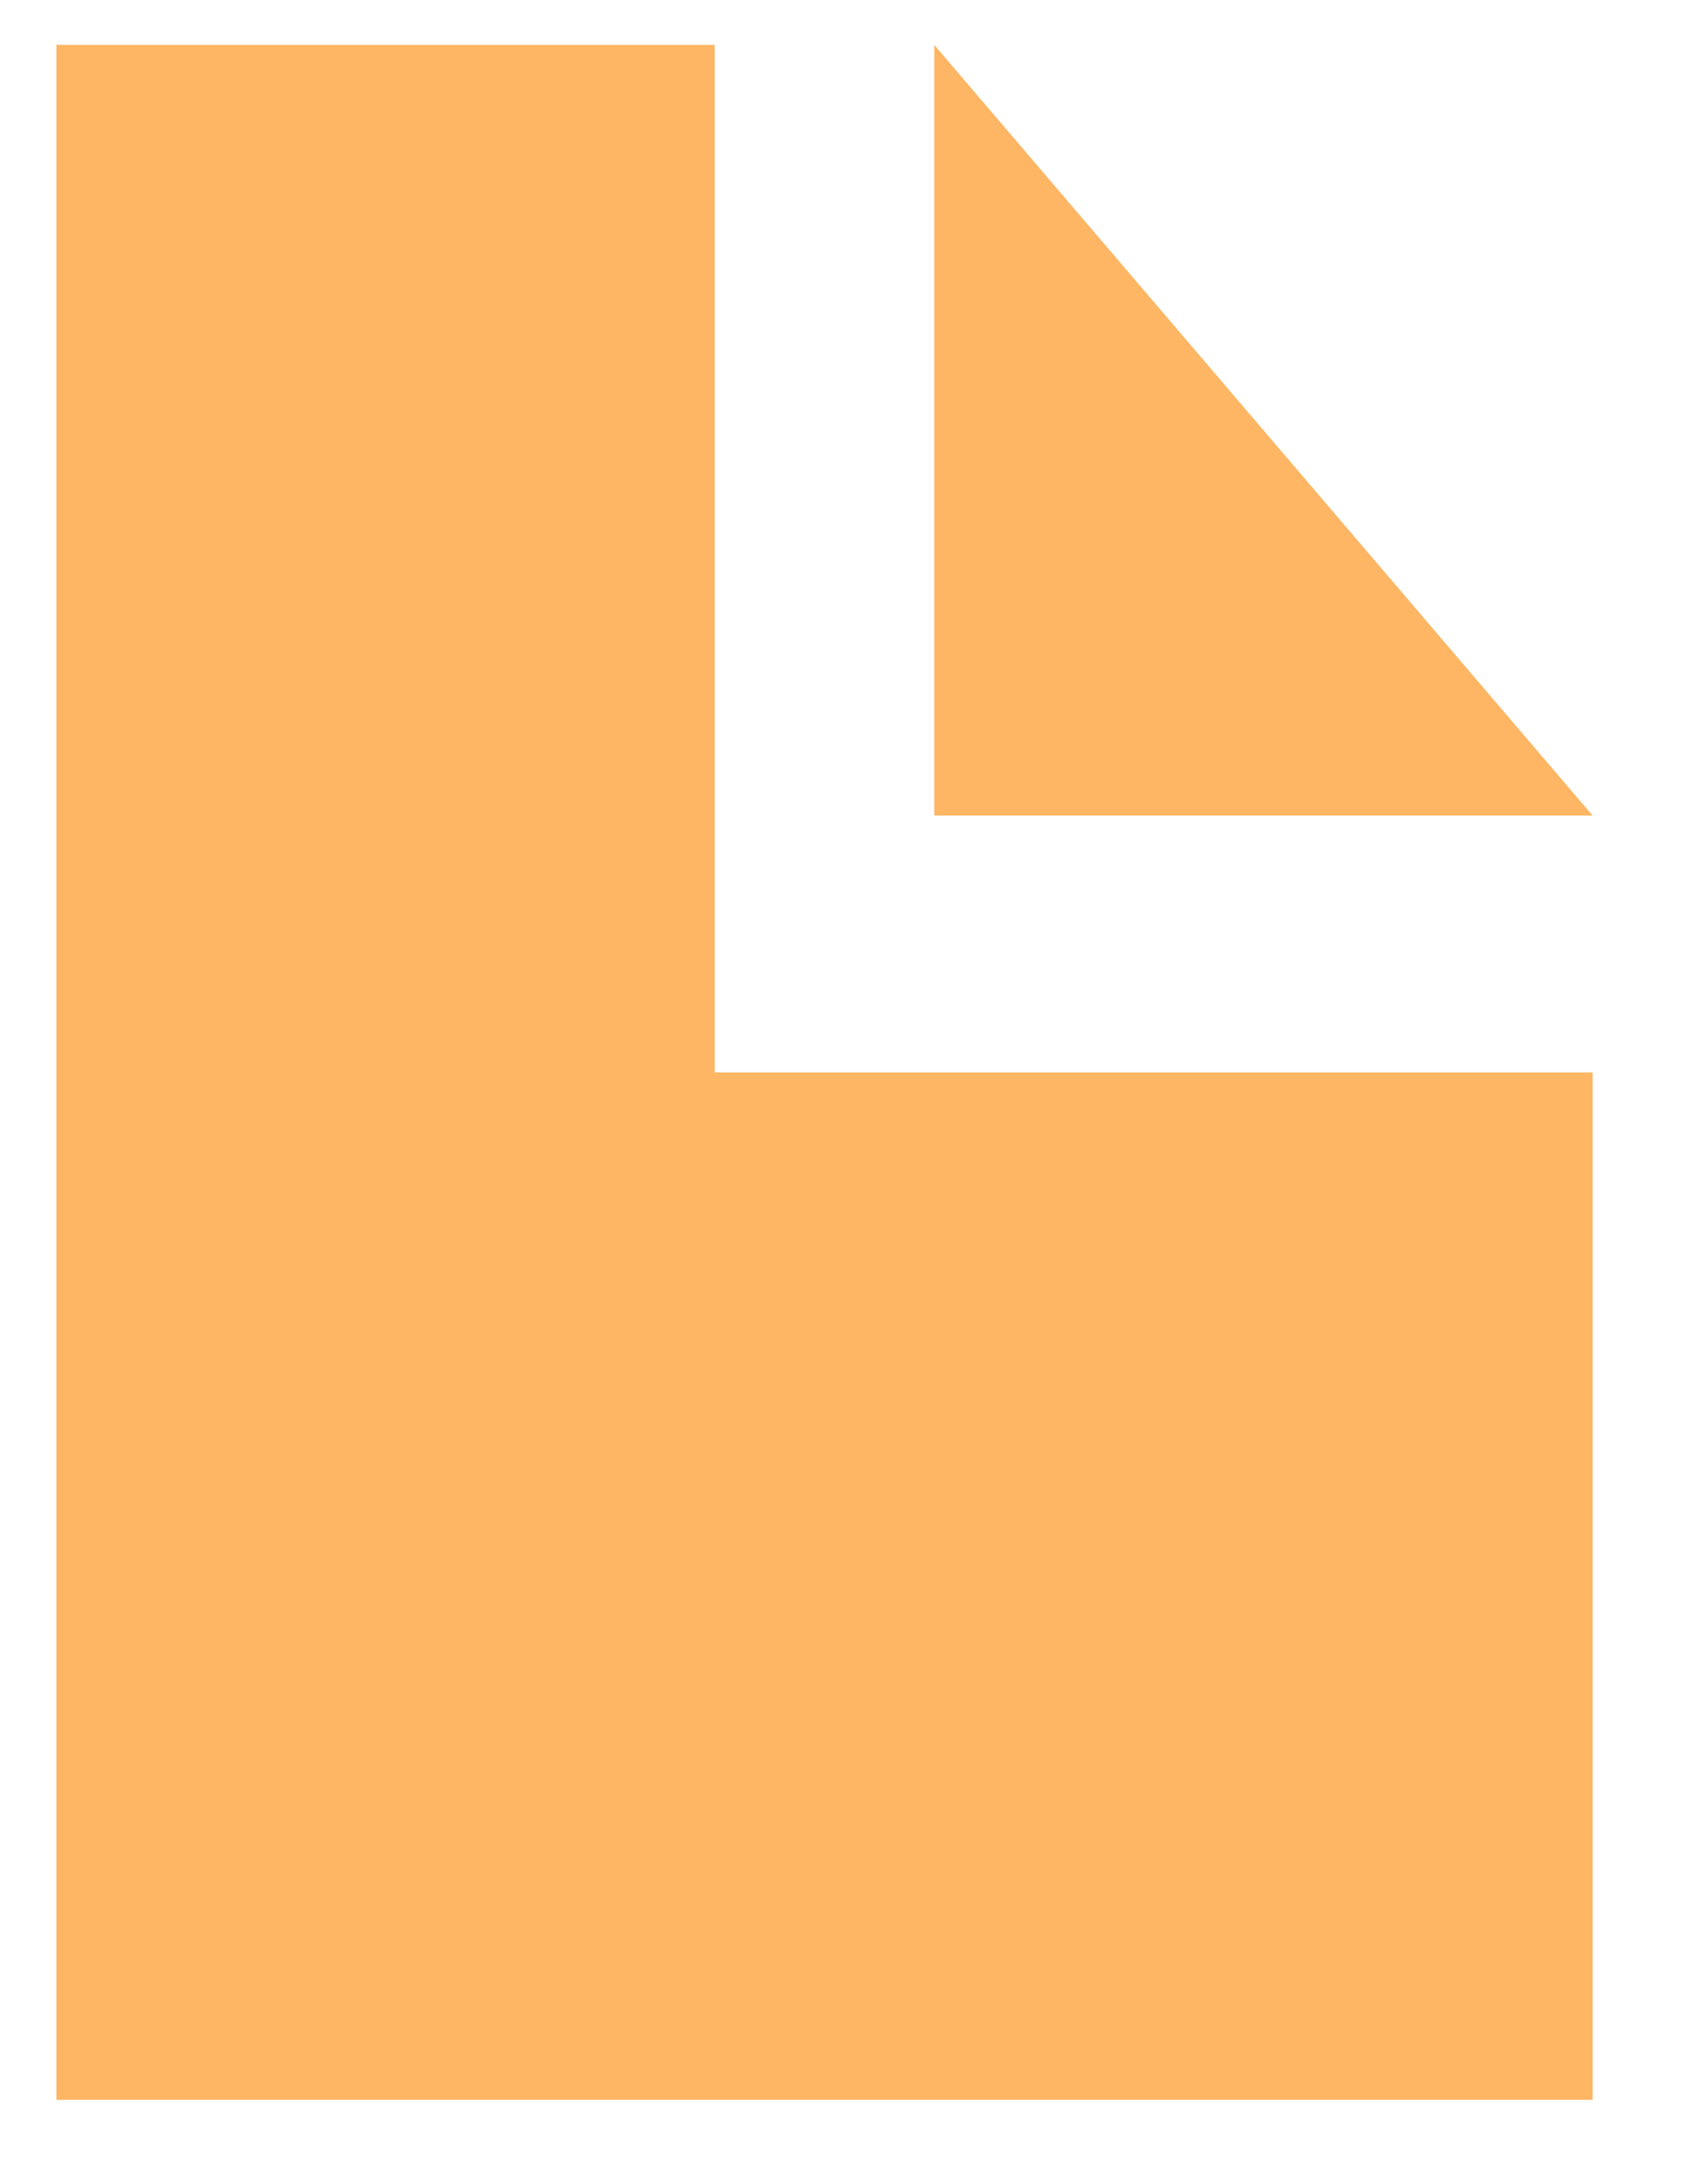 <svg width="14" height="18" viewBox="0 0 14 18" fill="none" xmlns="http://www.w3.org/2000/svg">
<path d="M0.465 0.37V17.305H13.131V8.838H5.893V0.37H0.465ZM7.703 0.37V6.721H13.131L7.703 0.37Z" fill="#FEB664"/>
</svg>
